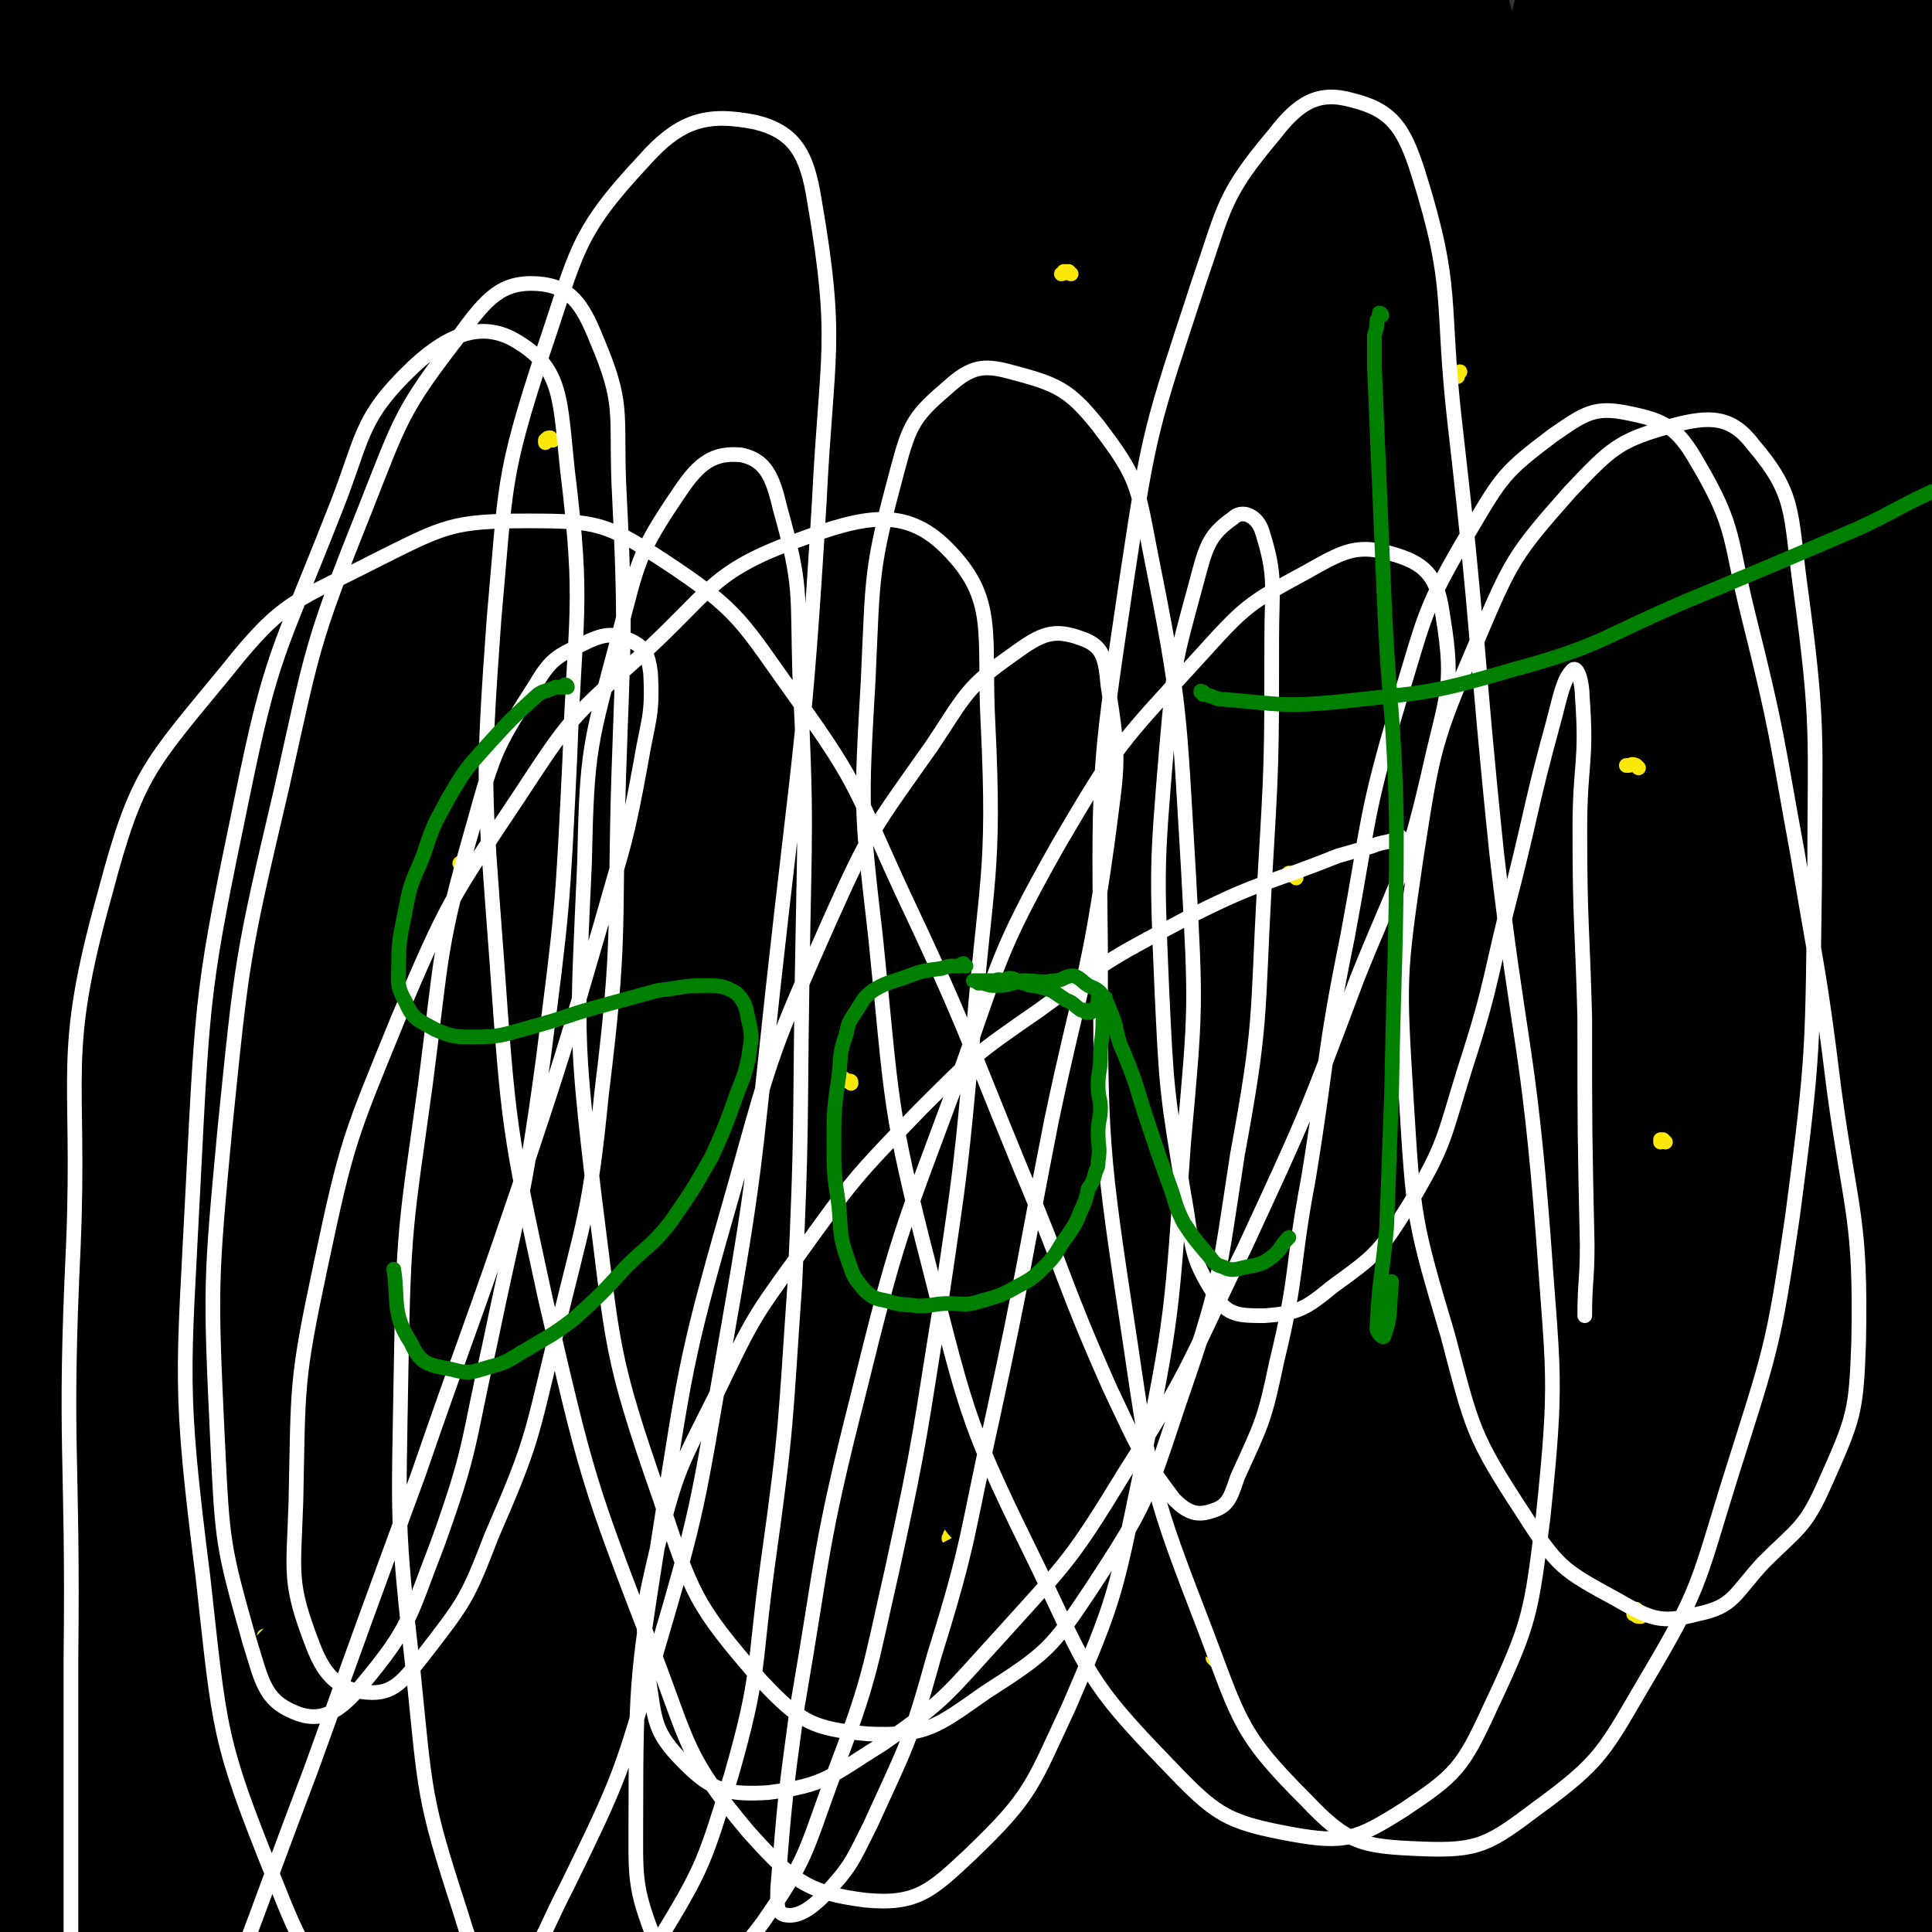 <svg viewBox='0 0 790 790' version='1.1' xmlns='http://www.w3.org/2000/svg' xmlns:xlink='http://www.w3.org/1999/xlink'><rect x="0" y="0" width="790" height="790" fill="#333333" stroke="none"/><g fill='none' stroke='#2D63AF' stroke-width='24' stroke-linecap='round' stroke-linejoin='round'><path d='M330,251c0,0 -1,0 -1,-1 0,0 0,0 0,0 -1,0 -1,0 -2,0 0,0 0,0 -1,0 0,0 0,0 -1,0 0,0 0,0 -1,0 0,1 1,1 0,2 -1,2 -1,2 -2,3 -8,12 -9,12 -17,24 -3,5 -3,5 -6,10 -3,4 -4,4 -7,8 -3,4 -3,4 -5,8 -3,4 -4,3 -5,7 -2,4 -1,4 -2,8 -1,2 0,3 -1,4 -3,3 -4,2 -7,5 -2,1 -2,1 -3,3 -1,4 0,5 -1,9 -1,3 -1,4 -2,6 -1,2 -2,2 -2,4 -1,3 -1,3 -1,7 0,2 0,2 1,5 0,2 0,2 1,4 0,2 0,2 0,4 1,1 1,1 2,2 0,1 -1,1 0,2 0,1 0,1 1,1 3,1 3,1 5,2 3,1 2,1 5,2 1,1 2,1 3,2 2,1 2,2 4,3 2,1 2,1 4,2 2,2 1,2 4,4 2,1 2,0 4,1 3,2 3,3 6,5 2,1 2,1 5,1 1,1 1,0 2,1 1,0 1,1 1,1 1,0 2,0 3,1 2,0 1,1 3,1 1,1 1,1 3,1 1,1 1,1 2,1 3,2 3,2 6,3 2,0 3,0 5,-1 1,0 1,0 2,0 1,0 1,0 2,0 1,0 1,-1 2,-1 1,0 1,1 1,1 0,0 1,0 0,0 0,-1 0,-1 0,-1 -1,0 -1,0 -1,-1 -1,-1 -1,-1 -1,-1 -1,-2 -1,-2 -1,-3 -1,-2 -1,-2 -2,-4 0,-1 0,-1 0,-2 0,0 -1,-1 -1,-1 1,0 1,0 1,1 0,0 0,0 0,0 0,0 0,0 0,-1 0,-1 1,0 1,-1 1,-1 1,-2 2,-3 1,-1 1,-1 2,-2 2,-1 2,-1 3,-2 1,-1 1,-1 3,-2 1,-1 1,-1 2,-2 1,-1 1,-1 2,-2 2,-1 2,-1 3,-2 1,-1 1,-1 2,-2 2,-1 2,-1 4,-2 2,-1 2,-1 3,-2 2,-2 2,-2 4,-3 2,-1 2,-1 4,-3 1,-1 1,-1 3,-3 1,-1 1,-1 3,-2 1,-1 0,-1 1,-2 1,-1 1,0 2,-1 1,0 1,0 1,-1 1,0 0,0 1,0 0,0 0,0 0,0 0,0 0,-1 1,-1 0,0 0,1 0,1 0,0 0,0 0,0 1,1 1,1 2,2 1,2 0,2 1,4 1,2 2,2 3,4 1,2 1,2 2,4 1,4 1,5 2,9 2,5 2,5 4,10 1,5 1,5 2,9 1,3 1,3 1,6 1,3 0,3 1,5 1,4 1,3 2,7 0,3 0,3 0,6 -1,4 -1,4 -1,9 0,4 0,4 0,8 0,5 0,5 -1,10 0,4 0,4 0,7 0,4 0,4 -1,8 0,3 -1,3 -1,6 0,4 0,4 0,9 0,5 0,5 -1,10 0,3 0,3 -1,6 0,5 0,5 -1,10 0,3 0,3 -1,7 -1,4 -1,4 -1,7 -1,4 -2,4 -2,8 -1,5 0,5 -1,10 0,5 0,5 0,10 -1,4 0,4 0,9 0,3 0,3 -1,6 0,2 0,2 0,4 0,2 0,2 -1,5 0,1 0,1 0,3 0,1 0,1 0,3 0,2 0,2 0,3 0,1 0,1 0,1 0,1 0,1 0,2 0,0 0,0 0,0 0,-1 0,-1 1,-1 0,0 0,0 1,0 2,0 2,0 4,-1 4,0 4,-1 8,-1 6,-1 6,-1 12,-1 6,1 6,1 12,2 5,1 5,1 11,2 4,1 4,2 9,3 4,2 4,2 9,4 7,1 7,1 14,1 6,0 6,0 13,-1 5,-1 5,-1 10,-2 4,0 4,0 8,-1 4,-1 4,-1 7,-2 5,-2 6,-1 11,-2 5,-2 5,-2 10,-3 5,-2 4,-2 9,-3 3,-1 3,0 6,0 1,-1 1,-1 3,-1 1,0 1,0 1,1 1,0 1,0 1,0 0,0 0,0 1,0 0,0 0,0 0,0 0,0 -1,0 -1,-1 0,0 0,0 0,-1 0,-1 0,-1 0,-2 0,-2 0,-2 0,-4 0,-4 0,-4 0,-7 -1,-8 -1,-8 -1,-15 -1,-9 -2,-9 -2,-17 -1,-9 -1,-9 -1,-17 0,-10 1,-10 1,-19 0,-9 0,-9 0,-18 0,-6 0,-6 0,-12 0,-6 1,-6 0,-13 0,-6 0,-6 -1,-12 0,-6 0,-6 0,-13 -1,-5 -2,-5 -2,-11 -1,-6 0,-6 0,-12 0,-8 0,-8 0,-15 0,-5 -1,-5 -1,-10 0,-4 0,-4 1,-7 0,-2 0,-2 0,-4 0,-1 0,-1 0,-1 0,-1 0,-1 0,-1 0,0 0,-1 0,-1 0,0 0,0 0,0 0,0 0,-1 0,-1 0,0 0,0 0,1 0,0 0,0 0,0 1,0 1,-1 1,0 0,0 0,0 1,0 1,1 1,1 2,1 3,1 3,1 5,2 3,1 3,1 7,2 3,1 3,1 7,2 5,0 5,0 10,0 4,0 4,0 8,1 3,0 3,0 7,1 2,0 2,0 5,1 2,0 2,0 5,0 2,0 2,0 5,1 3,1 3,1 6,2 3,0 3,0 5,1 2,0 2,0 3,0 2,1 2,1 4,1 1,0 1,0 3,0 2,1 2,1 4,1 1,0 1,0 2,0 1,0 1,0 3,0 1,-1 1,-1 2,-1 0,-1 0,0 1,-1 1,0 1,0 1,0 0,0 0,-1 1,-1 0,0 0,0 0,0 1,-1 1,-1 1,-1 0,-1 1,-1 1,-2 0,-1 0,-1 1,-2 0,-2 0,-2 0,-4 1,-2 1,-2 1,-4 0,-3 1,-3 1,-5 1,-4 1,-4 2,-8 1,-6 1,-6 2,-13 1,-6 1,-6 2,-13 0,-5 0,-5 0,-10 1,-5 1,-5 1,-9 1,-4 1,-4 1,-9 0,-5 0,-5 0,-9 1,-5 1,-5 1,-9 0,-4 0,-4 -1,-9 0,-4 0,-4 -1,-7 0,-3 0,-3 0,-6 0,-3 0,-3 0,-6 0,-3 0,-3 0,-6 0,-2 0,-2 0,-4 1,0 1,0 1,-1 0,-1 0,-1 -1,-1 0,-1 0,-1 0,-1 0,0 0,0 0,0 0,0 0,0 0,0 0,-1 0,-1 0,0 0,0 0,0 -1,0 -1,0 0,0 -1,0 -3,0 -3,0 -5,0 -5,-1 -5,-1 -9,-2 -7,-2 -7,-3 -14,-5 -7,-2 -7,-2 -15,-4 -5,-2 -5,-1 -10,-3 -4,-1 -4,-2 -8,-3 -5,-1 -5,-1 -9,-2 -6,0 -6,0 -11,-1 -5,-1 -5,-1 -10,-2 -6,0 -6,0 -12,-1 -5,-1 -5,-1 -11,-2 -6,0 -6,0 -13,-1 -6,0 -6,0 -13,0 -4,-1 -4,-1 -9,-1 -4,0 -4,1 -8,1 -5,1 -5,0 -10,1 -6,1 -6,1 -12,2 -6,1 -6,1 -12,2 -5,1 -5,2 -9,3 -6,2 -6,2 -12,3 -7,2 -7,2 -14,5 -7,2 -7,2 -13,4 -5,3 -5,4 -10,6 -4,2 -4,2 -8,3 -3,2 -3,2 -7,3 -5,1 -5,1 -10,2 -5,2 -5,1 -10,3 -3,1 -3,1 -7,3 -3,2 -3,2 -5,3 -3,2 -3,2 -5,3 -1,1 -1,1 -2,2 -2,0 -2,0 -3,1 -1,1 -1,1 -2,1 -1,1 -1,1 -3,1 -1,1 -1,1 -1,1 -1,0 -1,0 -2,1 -1,0 0,0 -1,0 -1,1 -1,0 -1,1 -1,0 -1,0 -2,1 0,0 0,0 0,1 '/><path d='M411,289c0,0 0,-1 -1,-1 -1,-1 -1,0 -2,0 -2,-1 -2,-1 -3,-1 -2,-1 -1,-1 -3,-1 -2,0 -2,-1 -4,0 -10,5 -12,4 -21,11 -9,8 -8,9 -17,19 -7,8 -6,9 -14,18 -7,8 -8,7 -14,15 -5,7 -4,7 -8,14 -3,5 -3,5 -6,10 -2,3 -3,3 -3,6 -1,1 0,1 1,2 0,1 1,1 1,1 4,0 4,0 8,-1 4,-2 4,-3 9,-6 5,-3 5,-2 10,-6 5,-4 4,-4 9,-8 3,-1 3,-1 5,-3 '/></g>
<g fill='none' stroke='#2D63AF' stroke-width='79' stroke-linecap='round' stroke-linejoin='round'><path d='M309,385c0,0 0,-1 -1,-1 0,0 0,0 0,0 -1,-1 -1,-1 -2,-2 0,0 0,0 -1,0 0,-1 0,-1 0,-2 0,0 0,0 -1,0 0,-1 0,-1 0,-1 0,-1 0,-1 1,-2 0,0 0,0 0,-1 2,-4 2,-4 4,-7 3,-5 3,-5 6,-9 3,-3 3,-4 6,-7 4,-4 5,-3 9,-7 4,-4 4,-5 8,-9 4,-4 4,-4 7,-8 4,-3 4,-3 7,-7 4,-3 4,-2 7,-5 3,-3 3,-4 6,-7 3,-2 3,-2 6,-5 3,-2 4,-1 7,-4 3,-2 3,-2 6,-4 2,-2 2,-1 4,-4 3,-2 2,-3 5,-6 2,-3 3,-2 5,-5 3,-3 3,-3 6,-6 3,-3 3,-3 5,-6 3,-3 3,-3 6,-6 1,-1 1,-1 3,-2 1,-1 1,-1 3,-2 0,0 0,0 0,0 1,0 1,0 1,0 0,0 0,0 -1,0 -1,1 -1,0 -2,1 -2,1 -2,1 -5,3 -4,3 -4,3 -8,6 -7,4 -7,3 -13,7 -6,5 -6,5 -12,10 -7,4 -8,3 -15,7 -6,4 -6,4 -12,8 -6,3 -6,4 -12,7 -6,4 -6,4 -13,8 -8,4 -9,3 -16,8 -6,4 -5,5 -9,9 -4,5 -4,5 -8,10 -2,3 -2,3 -5,6 -1,2 -1,2 -2,4 -2,3 -2,3 -3,5 0,2 0,2 -1,4 0,2 0,2 0,3 0,2 1,2 2,4 1,1 1,1 3,1 2,1 2,1 4,0 3,0 3,0 6,-1 5,-2 5,-1 9,-3 5,-3 5,-3 10,-6 5,-3 5,-2 10,-6 6,-7 5,-7 11,-14 4,-5 4,-5 7,-9 3,-4 3,-4 5,-7 1,-1 1,-1 1,-2 0,-1 0,-2 0,-3 0,0 0,0 0,0 0,-1 -1,-1 -1,-1 0,0 0,0 -1,0 -1,0 -1,0 -2,0 -1,0 -1,0 -2,0 -2,0 -2,0 -3,0 -3,1 -3,2 -6,3 -4,1 -4,1 -8,3 -6,3 -6,2 -12,6 -4,2 -3,3 -6,7 -3,3 -3,3 -5,6 -2,3 -1,3 -3,5 -2,3 -2,3 -4,6 -1,2 -1,2 -2,4 0,1 0,1 -1,2 0,1 0,1 0,2 0,1 0,0 0,1 -1,1 0,1 0,1 0,0 0,0 0,1 0,0 -1,0 0,1 0,1 0,1 0,2 0,1 0,1 0,3 1,2 1,2 1,4 1,2 1,2 1,5 1,2 1,2 1,5 1,2 1,2 1,3 0,2 0,2 1,3 0,0 0,1 0,1 0,1 0,1 0,2 0,0 0,0 0,0 0,1 0,1 0,1 0,0 0,0 0,1 0,0 0,0 0,0 0,0 1,0 1,0 0,0 0,0 0,-1 1,0 1,0 2,0 2,-1 2,-1 3,-3 4,-2 4,-2 7,-4 5,-3 5,-3 9,-7 4,-3 4,-3 9,-7 2,-1 2,-1 5,-4 2,-2 2,-2 5,-4 1,-1 1,-1 3,-1 1,-1 0,-1 1,-2 1,0 1,0 2,-1 2,-1 2,-1 3,-1 1,-1 1,-1 2,-1 2,-1 2,-2 4,-2 2,-1 2,-1 4,-1 2,-1 2,-1 4,-1 2,0 2,0 3,0 1,0 1,0 2,1 1,0 1,0 3,1 1,1 1,1 1,2 1,1 1,1 1,3 1,3 0,3 1,6 0,5 0,5 0,10 1,6 0,6 1,13 1,5 1,5 2,10 1,5 2,5 2,10 0,3 0,3 0,7 0,5 0,5 0,10 0,6 1,6 2,12 0,7 0,7 1,13 1,5 1,5 1,10 0,5 0,5 0,10 -1,6 -1,6 -1,13 0,7 1,7 1,14 0,6 0,6 0,11 0,6 0,6 0,12 0,4 0,4 0,8 0,6 0,6 1,12 0,7 1,7 2,13 0,2 -1,2 -1,5 0,2 0,2 0,4 0,1 0,1 0,1 0,1 0,1 0,1 0,0 0,0 1,0 0,0 0,0 0,0 1,0 1,0 1,0 1,0 1,-1 2,-1 1,0 1,0 2,0 2,1 2,1 4,1 4,0 4,0 7,1 5,0 5,1 11,1 5,1 6,1 12,1 6,0 6,1 13,1 7,0 7,0 13,0 6,1 6,1 11,1 8,0 8,0 16,-1 6,-1 6,-1 12,-2 7,0 7,1 14,0 7,0 7,0 15,-1 6,0 6,0 12,-1 5,0 5,0 9,0 1,0 1,0 2,0 1,0 1,0 2,0 0,0 0,0 0,0 0,0 0,0 0,-1 0,0 0,0 0,0 -1,-1 -1,-1 -1,-1 0,-1 0,-1 -1,-2 -1,-1 -1,-1 -2,-2 -1,-1 -1,-1 -2,-2 -1,-2 -1,-2 -3,-4 -2,-3 -2,-3 -4,-6 -3,-3 -3,-3 -5,-8 -1,-3 -1,-4 -1,-8 -1,-3 -1,-3 -1,-6 0,-3 1,-3 2,-6 1,-4 1,-4 2,-8 1,-5 1,-5 2,-11 1,-6 1,-6 2,-13 0,-6 0,-6 1,-12 0,-4 1,-4 1,-9 0,-5 0,-5 -1,-9 0,-7 0,-7 -1,-13 0,-9 0,-9 1,-17 0,-8 1,-8 2,-16 1,-10 0,-10 1,-19 1,-10 1,-10 2,-19 0,-7 0,-7 0,-15 0,-5 0,-5 0,-10 0,-4 0,-4 0,-8 -1,-2 -1,-2 -2,-5 0,-1 1,-1 1,-2 0,0 0,0 0,-1 0,0 -1,0 0,0 0,0 0,0 0,0 0,0 0,0 0,0 -1,0 0,0 0,0 0,1 0,1 1,1 0,1 0,0 0,1 0,0 0,0 0,1 0,0 0,0 0,0 1,1 1,1 2,2 0,1 0,1 1,1 1,1 1,1 2,2 1,0 1,0 2,1 1,1 1,1 2,2 3,1 3,1 5,2 3,2 3,2 6,4 4,2 4,2 9,5 5,2 5,3 10,5 5,2 5,2 9,3 3,1 3,1 5,2 2,0 2,0 4,1 3,1 3,1 6,2 2,0 2,0 5,0 1,0 1,-1 3,-1 1,0 1,1 3,1 2,0 2,0 3,0 1,0 1,0 2,0 1,-1 1,0 1,-1 1,0 1,0 2,0 0,0 0,0 1,0 0,-1 0,-1 1,-1 0,0 0,0 0,0 1,0 0,0 1,0 0,-1 0,-1 0,-2 0,-1 1,-1 1,-2 1,-3 1,-4 1,-7 1,-5 0,-5 1,-10 1,-10 1,-10 2,-19 1,-7 2,-7 3,-14 1,-7 1,-7 1,-14 0,-8 0,-8 0,-16 1,-7 1,-7 1,-13 1,-4 1,-4 1,-9 1,-4 0,-4 1,-9 0,-4 1,-4 1,-9 1,-4 1,-4 1,-9 0,-4 0,-4 0,-8 0,-1 0,-1 0,-3 0,-1 0,-1 0,-2 -1,0 -1,0 -2,-1 0,0 0,0 0,0 -1,0 -1,0 -1,0 -1,0 -1,0 -2,0 -2,0 -2,0 -4,1 -4,1 -4,1 -7,3 -6,2 -6,2 -11,5 -6,3 -6,4 -12,7 -6,3 -6,3 -13,5 -10,4 -10,3 -20,6 -10,2 -10,2 -19,3 -13,2 -13,2 -27,3 -9,1 -9,1 -19,3 -10,1 -10,1 -20,3 -10,2 -10,1 -20,4 -7,1 -7,1 -13,4 -7,3 -7,3 -14,7 -5,2 -5,2 -10,5 -3,2 -3,2 -6,3 -2,1 -2,1 -3,1 -1,0 -1,0 -2,-1 0,0 0,0 0,0 0,0 0,0 0,0 -1,0 -1,0 -1,0 0,0 0,0 0,0 0,-1 0,-1 0,-1 0,0 0,1 0,1 0,0 0,0 0,1 1,0 1,0 1,1 -1,1 -1,1 -1,3 -1,1 -1,1 -1,2 '/></g>
<g fill='none' stroke='#000000' stroke-width='79' stroke-linecap='round' stroke-linejoin='round'><path d='M367,285c0,0 0,-1 -1,-1 0,0 0,0 0,0 -1,1 -1,1 -1,1 0,1 0,1 0,1 0,1 1,1 1,2 1,6 1,6 2,11 1,12 0,12 1,24 1,9 2,9 3,18 2,10 3,9 5,19 1,7 0,7 1,14 1,10 1,10 3,19 1,9 2,9 3,18 0,8 0,8 0,16 1,9 1,9 1,18 0,8 0,8 0,16 0,6 0,6 1,12 0,6 0,6 1,12 1,5 1,5 2,10 1,4 1,4 2,9 1,3 1,3 2,7 0,3 0,3 0,6 1,3 0,3 1,5 0,2 0,2 0,4 0,2 0,2 0,3 0,2 0,2 0,5 0,3 0,3 0,6 -1,3 -1,3 -1,6 0,3 0,3 0,7 0,1 0,1 -1,3 0,2 0,2 0,4 0,1 0,1 0,2 -1,1 -1,1 -1,2 0,3 -1,3 -1,5 -1,3 0,3 -1,6 0,1 0,1 0,3 0,1 -1,1 -1,2 0,0 0,0 0,0 0,0 0,0 0,0 0,0 0,0 1,0 0,0 0,0 0,0 0,0 0,0 0,0 1,0 1,1 2,1 1,0 1,0 2,1 2,0 2,0 4,1 3,1 3,2 7,3 3,1 3,1 7,1 5,0 5,0 11,0 5,0 5,0 10,0 5,-1 5,0 9,-1 4,0 3,0 7,-1 3,-1 3,-1 6,-1 4,-1 4,-1 8,-2 4,-1 4,-1 8,-2 4,-1 4,-1 9,-2 4,-1 4,-1 9,-1 3,-1 3,-1 6,-1 2,0 2,0 4,0 3,0 3,0 6,0 3,0 4,0 7,0 4,0 4,0 8,-1 4,0 4,0 8,-1 4,-1 4,-1 8,-2 3,-1 3,-1 6,-2 4,0 4,0 7,0 1,-1 1,-1 2,-1 1,-1 1,-1 2,-1 1,0 1,0 1,-1 0,0 0,0 1,0 0,0 0,0 0,-1 0,0 0,0 0,0 0,-1 0,-1 -1,-2 0,-1 0,-1 -1,-2 0,-2 0,-2 -1,-3 0,-4 0,-4 0,-7 -1,-4 -1,-4 -1,-8 -1,-5 -1,-5 -2,-11 -1,-6 0,-6 -1,-12 0,-4 0,-4 0,-9 0,-6 0,-6 0,-13 0,-5 0,-5 0,-11 0,-5 0,-5 0,-10 1,-4 1,-4 1,-8 -1,-5 -1,-5 -1,-10 0,-6 1,-6 1,-12 1,-6 1,-6 1,-12 0,-6 1,-6 1,-13 0,-6 0,-6 0,-12 1,-8 2,-8 3,-16 0,-10 0,-10 0,-20 0,-7 0,-7 1,-15 0,-4 0,-4 1,-9 0,-4 1,-4 1,-8 0,-2 0,-2 1,-3 0,-1 0,-1 0,-1 0,-1 0,-1 0,-2 0,0 0,0 0,0 0,-1 0,-1 0,-1 0,0 0,0 0,0 0,0 0,0 0,0 0,0 0,0 0,0 0,0 0,0 0,0 0,0 0,1 0,1 0,0 0,0 1,0 0,1 0,1 1,1 0,1 0,1 1,1 2,2 2,2 4,4 3,2 3,2 6,4 4,3 4,3 7,6 5,4 5,3 10,7 4,3 4,3 8,5 2,2 2,2 4,3 4,3 3,3 7,5 3,2 3,2 7,4 3,1 3,1 6,3 4,3 4,3 7,5 3,2 3,3 6,5 3,2 3,1 6,3 1,1 1,1 2,2 1,1 1,1 2,1 0,0 0,0 0,0 1,1 1,1 1,1 0,0 0,0 0,-1 1,0 1,0 1,0 0,0 0,0 0,0 0,-1 0,-1 1,-1 0,0 0,0 0,-1 0,0 0,0 0,-1 0,-1 0,-1 1,-1 0,-2 0,-2 1,-4 0,-2 0,-2 0,-4 1,-2 1,-2 1,-5 1,-3 1,-3 1,-6 1,-3 1,-3 2,-7 0,-4 0,-4 1,-9 1,-5 2,-5 4,-10 2,-7 2,-7 4,-13 2,-6 1,-6 3,-12 2,-5 3,-5 5,-10 2,-5 2,-5 4,-10 1,-6 1,-6 2,-12 1,-6 0,-6 2,-12 1,-6 1,-6 3,-12 1,-5 2,-5 3,-11 1,-6 1,-6 2,-11 1,-9 1,-9 3,-17 1,-6 1,-6 2,-12 0,-4 0,-4 0,-9 1,-2 1,-2 1,-5 0,-1 0,-1 0,-1 0,-1 0,-1 0,-1 0,0 0,0 -1,0 0,0 0,0 0,0 0,0 0,0 0,0 0,0 0,0 0,0 1,0 1,0 1,0 0,0 0,0 0,0 0,1 0,1 0,1 0,0 0,0 -1,1 -1,0 -1,0 -1,1 -1,1 -1,1 -2,1 -2,2 -1,2 -3,3 -1,1 -2,1 -3,2 -3,2 -3,2 -6,4 -4,3 -4,3 -8,5 -4,3 -4,3 -9,6 -5,3 -5,3 -11,5 -6,3 -6,3 -12,5 -6,2 -6,1 -12,3 -6,2 -6,2 -12,4 -5,1 -5,1 -10,2 -5,2 -5,1 -11,2 -6,1 -6,1 -13,2 -8,2 -8,1 -16,3 -5,1 -5,2 -10,3 -7,2 -7,2 -14,3 -8,2 -8,1 -16,3 -8,1 -8,1 -15,4 -6,2 -6,2 -12,4 -9,4 -9,4 -18,7 -8,2 -8,2 -16,4 -8,2 -8,2 -17,4 -8,2 -8,2 -17,4 -8,2 -7,3 -15,5 -5,1 -5,1 -11,2 -5,1 -5,1 -10,1 -5,0 -5,0 -11,0 -4,-1 -4,-1 -8,-1 -2,0 -2,-1 -5,-1 -4,0 -4,0 -7,-1 -3,0 -2,-1 -5,-1 -2,-1 -2,-1 -4,-2 -2,0 -2,-2 -4,-2 -1,-1 -1,0 -3,0 -2,0 -2,0 -5,0 -2,0 -2,0 -3,0 -2,1 -2,1 -4,2 -2,0 -2,0 -4,1 -1,1 -1,1 -3,3 -1,0 -1,0 -2,1 -2,1 -2,0 -3,1 -2,1 -1,2 -3,3 -3,2 -3,2 -5,5 -4,4 -4,4 -8,8 -4,5 -5,4 -7,10 -4,9 -3,10 -6,20 -3,10 -5,10 -7,20 -2,12 -1,12 -1,24 1,8 0,9 3,16 2,4 3,5 7,7 5,2 6,2 10,0 12,-6 12,-6 21,-15 13,-13 13,-13 23,-28 19,-25 18,-25 35,-52 23,-38 24,-37 46,-76 17,-29 16,-30 32,-60 9,-19 11,-19 18,-38 1,-4 1,-9 -2,-8 -8,3 -12,7 -20,17 -22,31 -21,32 -41,65 -21,35 -23,35 -41,72 -23,47 -22,48 -41,96 -12,30 -12,30 -20,60 -5,21 -7,23 -5,43 0,7 3,12 10,12 10,1 13,-3 23,-11 20,-16 22,-15 37,-36 25,-33 24,-35 43,-72 29,-54 28,-55 53,-111 15,-34 16,-34 26,-70 6,-19 9,-21 6,-39 -1,-6 -5,-9 -12,-9 -16,2 -20,3 -33,14 -28,26 -28,28 -50,61 -27,41 -26,42 -46,87 -26,57 -28,58 -45,118 -11,42 -11,44 -11,87 0,25 -2,31 11,48 10,13 19,16 35,12 27,-7 30,-12 51,-34 31,-31 30,-33 52,-71 29,-51 29,-52 52,-107 24,-59 24,-59 41,-120 11,-40 15,-42 16,-82 0,-17 -3,-28 -15,-31 -16,-4 -26,3 -42,18 -39,37 -40,39 -69,86 -31,52 -29,54 -51,110 -26,69 -28,69 -44,141 -11,44 -11,46 -9,91 2,36 -3,44 15,70 12,19 23,23 44,21 27,-4 32,-11 53,-32 36,-37 35,-40 61,-85 23,-41 23,-42 36,-87 13,-48 14,-49 15,-98 1,-36 2,-40 -11,-73 -8,-20 -13,-22 -32,-33 -13,-7 -17,-6 -31,-3 -19,5 -23,5 -36,20 -22,25 -22,28 -35,59 -13,33 -12,35 -17,70 -7,52 -7,52 -8,104 0,35 0,36 8,70 5,23 5,29 19,42 8,7 16,6 24,-1 14,-11 15,-16 21,-34 10,-30 9,-31 13,-62 7,-54 7,-54 10,-109 3,-70 3,-70 2,-140 -1,-33 2,-35 -6,-67 -2,-11 -7,-22 -14,-19 -12,4 -17,14 -24,32 -16,43 -15,45 -23,90 -12,69 -12,69 -16,138 -4,76 -3,76 -1,152 2,39 1,41 9,79 3,10 5,16 12,17 7,1 13,-4 17,-13 12,-23 12,-25 16,-52 7,-44 5,-45 6,-90 1,-67 -1,-67 -2,-134 -2,-64 0,-64 -2,-129 -2,-48 1,-49 -6,-96 -2,-10 -6,-19 -12,-18 -9,2 -14,11 -20,25 -13,27 -12,28 -18,58 -12,57 -12,57 -20,114 -8,61 -7,62 -12,123 -4,61 -4,61 -6,121 -1,38 -1,38 0,76 0,11 -1,18 3,21 3,2 9,-3 12,-10 12,-22 12,-23 20,-48 15,-50 15,-50 26,-101 20,-86 16,-87 36,-172 18,-76 17,-76 41,-151 18,-56 18,-57 42,-111 6,-15 12,-26 19,-27 5,0 4,13 4,26 1,39 0,39 -2,79 -3,66 -5,66 -8,133 -3,86 -4,86 -5,173 -1,60 -1,60 0,120 1,33 -1,34 3,66 1,4 5,9 6,6 6,-19 6,-25 8,-51 5,-49 4,-49 6,-99 3,-65 2,-65 4,-131 2,-66 3,-66 5,-132 1,-47 1,-47 3,-93 1,-21 1,-21 1,-41 0,-4 0,-9 -1,-7 -1,7 -1,12 -2,24 -5,40 -5,40 -9,80 -6,62 -7,62 -12,124 -7,74 -7,74 -12,148 -5,64 -4,64 -7,129 -2,61 -1,61 -3,122 -1,26 -1,26 -2,53 0,3 0,9 0,7 1,-14 2,-20 3,-40 0,-58 -1,-58 -1,-116 1,-76 -2,-76 2,-151 5,-95 3,-95 15,-190 10,-79 14,-79 29,-158 7,-37 11,-45 15,-73 0,-4 -5,3 -7,9 -13,40 -15,40 -22,82 -14,75 -15,76 -20,152 -6,93 -6,94 -2,187 4,88 6,88 18,176 9,62 10,62 23,123 5,22 2,27 13,44 4,5 12,6 16,0 11,-17 10,-22 13,-45 5,-50 2,-50 2,-100 0,-71 -3,-71 -3,-142 -1,-75 -1,-75 -1,-150 1,-59 3,-59 3,-118 -1,-29 2,-30 -3,-58 -1,-7 -4,-12 -10,-11 -7,1 -10,6 -15,16 -9,21 -10,22 -12,46 -5,56 -3,57 -1,113 3,69 2,70 10,138 8,66 11,66 22,131 6,39 6,39 12,78 2,12 1,15 4,24 1,1 3,-2 3,-5 1,-19 1,-19 0,-38 -4,-44 -6,-44 -12,-88 -9,-71 -12,-70 -19,-141 -8,-90 -9,-90 -9,-180 -1,-72 2,-72 8,-143 1,-15 6,-27 6,-30 -1,-2 -8,10 -9,21 -3,48 -2,48 -1,97 3,71 3,71 8,141 6,72 5,72 13,143 7,70 10,69 18,139 6,49 3,49 8,98 2,18 3,20 7,37 0,1 1,-1 2,-2 3,-15 4,-15 4,-31 -1,-37 -4,-37 -8,-74 -6,-61 -8,-61 -13,-122 -7,-78 -9,-78 -10,-155 -2,-83 -1,-83 4,-165 3,-53 4,-53 10,-106 1,-11 3,-20 5,-22 1,-1 0,8 0,15 3,35 2,35 6,70 5,56 6,56 12,113 7,61 7,61 14,123 8,63 7,63 17,126 9,54 10,54 21,108 7,33 8,33 15,66 2,8 1,14 2,17 0,1 0,-4 0,-8 -2,-23 -1,-23 -4,-46 -6,-44 -8,-44 -15,-88 -8,-63 -10,-62 -15,-126 -6,-78 -5,-78 -6,-157 -1,-64 0,-64 2,-128 1,-20 3,-35 4,-38 1,-3 0,13 0,26 0,36 -1,36 0,71 1,52 0,52 5,104 5,61 6,61 14,123 8,69 8,69 17,138 6,49 6,49 12,97 2,16 5,33 3,32 -3,0 -7,-17 -13,-34 -16,-47 -19,-46 -32,-93 -20,-72 -23,-72 -34,-146 -11,-74 -7,-74 -10,-149 -1,-31 -1,-32 2,-63 0,-4 3,-9 4,-7 5,13 4,19 7,38 7,46 6,46 12,92 9,69 8,69 18,138 10,66 11,66 22,133 10,61 11,61 21,123 3,16 3,17 5,33 0,5 1,11 0,10 0,0 -2,-5 -3,-11 -8,-69 -8,-69 -16,-138 -9,-77 -14,-77 -19,-155 -4,-76 -1,-76 2,-153 1,-33 1,-34 7,-66 0,-4 5,-8 5,-5 4,12 2,17 4,34 3,23 4,23 6,47 4,57 0,58 5,115 6,67 6,67 16,133 10,64 15,64 23,128 4,34 0,35 0,69 0,10 0,13 0,21 0,1 0,-2 0,-3 -2,-22 0,-22 -4,-43 -13,-72 -18,-71 -29,-143 -9,-62 -8,-63 -11,-125 -4,-61 -1,-62 -2,-123 -1,-37 0,-37 -1,-74 0,-8 0,-9 0,-17 0,0 0,0 0,0 0,-1 0,-2 0,-2 1,2 1,4 1,8 3,18 2,19 5,37 9,51 10,51 20,102 11,56 13,56 23,113 4,24 2,24 4,48 '/><path d='M520,636c0,0 -1,0 -1,-1 -1,0 -1,0 -1,0 -2,0 -2,0 -5,0 -4,1 -4,1 -9,2 -37,9 -36,10 -74,18 -34,8 -34,8 -68,15 -36,7 -36,7 -72,12 -24,4 -24,5 -48,7 -19,2 -19,2 -37,3 -8,0 -8,0 -15,-1 -3,0 -3,-1 -5,-1 -1,0 -1,0 -2,0 -1,0 -1,0 -1,0 2,2 2,3 4,4 12,8 12,10 25,14 27,10 28,10 56,15 40,8 41,7 81,13 45,6 45,5 90,12 36,6 37,5 72,13 22,4 21,5 42,11 9,2 9,2 18,4 2,1 3,1 4,1 0,1 -1,0 -3,0 -9,-1 -9,-2 -19,-3 -34,-6 -34,-6 -68,-12 -38,-6 -38,-5 -76,-11 -35,-5 -35,-6 -69,-12 -38,-7 -38,-8 -76,-13 -36,-6 -36,-5 -72,-9 -24,-2 -24,-3 -48,-3 -14,-1 -14,-2 -27,1 -5,1 -8,3 -8,7 1,5 4,8 11,11 18,11 18,12 39,17 42,10 42,10 85,14 64,5 64,3 127,5 72,2 72,2 144,3 54,2 54,2 109,3 37,0 37,0 74,-1 11,-1 11,0 21,-2 2,0 5,-2 4,-3 -3,-3 -5,-5 -12,-6 -21,-7 -21,-7 -43,-10 -37,-6 -37,-6 -75,-9 -55,-5 -55,-4 -111,-7 -53,-3 -53,-3 -106,-5 -50,-1 -50,-1 -99,-3 -47,-1 -47,-1 -94,-1 -31,-1 -31,-1 -62,-1 -18,0 -18,0 -37,0 -6,0 -7,0 -11,-1 -1,0 0,-1 1,-1 7,2 7,2 13,4 21,5 21,6 41,10 47,7 47,8 93,11 63,4 63,2 125,3 68,0 68,0 135,0 57,0 57,1 113,0 33,-1 33,-1 66,-3 9,-1 9,0 17,-3 3,-1 6,-3 4,-5 -5,-6 -8,-8 -18,-11 -22,-9 -22,-9 -45,-14 -50,-9 -50,-9 -100,-14 -64,-7 -64,-7 -128,-11 -65,-3 -65,-2 -130,-4 -48,0 -48,-1 -96,0 -39,1 -39,2 -78,5 -31,1 -32,-2 -62,3 -10,1 -10,3 -19,8 -4,2 -10,6 -6,7 26,10 32,12 66,16 59,7 59,6 119,7 76,2 77,0 153,0 84,0 84,-1 168,0 67,0 67,2 134,3 37,1 37,1 75,0 10,-1 12,0 21,-2 2,-1 2,-4 1,-5 -9,-6 -11,-7 -22,-9 -34,-9 -34,-8 -69,-13 -48,-7 -48,-7 -97,-10 -69,-5 -69,-5 -137,-6 -67,-1 -67,-1 -133,1 -58,1 -58,2 -115,4 -61,3 -61,2 -121,5 -23,2 -23,3 -45,5 '/><path d='M17,745c0,0 -2,-1 -1,-1 14,2 15,4 30,5 81,4 81,5 163,6 87,2 87,0 175,1 70,1 70,0 141,3 60,2 60,3 119,7 24,1 24,2 47,4 4,1 7,2 8,1 1,0 -2,-2 -4,-3 -19,-5 -19,-4 -39,-8 -35,-6 -34,-7 -69,-12 -49,-7 -49,-7 -97,-11 -50,-5 -50,-5 -99,-7 -57,-3 -57,-3 -114,-4 -47,0 -48,0 -95,2 -44,2 -44,4 -88,8 -32,2 -33,0 -64,5 -10,1 -10,2 -19,7 -5,3 -12,5 -9,8 11,10 16,14 35,18 37,9 39,7 77,8 57,2 57,0 114,-2 64,-2 64,-4 128,-7 55,-3 55,-2 110,-4 34,-1 34,-1 68,-2 12,-1 12,-1 24,-2 3,0 7,0 7,-1 -1,-1 -4,-2 -8,-3 -24,-4 -24,-5 -48,-7 -37,-3 -38,-2 -76,-2 -51,0 -51,-1 -103,3 -48,3 -48,4 -96,9 -40,4 -40,3 -80,8 -27,3 -27,2 -54,7 -19,3 -19,3 -37,8 -12,3 -12,2 -23,6 -3,1 -6,1 -5,3 1,6 4,8 10,14 8,6 8,7 18,10 13,5 14,7 27,5 25,-3 26,-4 50,-14 35,-14 36,-14 68,-34 32,-21 32,-22 59,-48 36,-35 39,-34 65,-76 22,-34 21,-36 30,-76 8,-36 8,-38 4,-75 -4,-32 -6,-33 -21,-62 -11,-24 -14,-23 -32,-42 -19,-21 -21,-20 -42,-39 -17,-15 -17,-16 -36,-29 -16,-11 -16,-12 -34,-18 -16,-5 -18,-6 -34,-3 -16,2 -18,3 -32,13 -16,13 -16,14 -26,32 -18,30 -16,31 -30,63 -17,37 -23,36 -32,75 -12,54 -7,55 -9,111 -3,69 -1,70 -2,139 0,46 1,46 1,91 0,17 0,17 -1,33 0,2 -1,5 -1,4 0,-8 1,-11 1,-23 1,-42 1,-42 1,-83 -1,-89 -5,-89 -3,-178 3,-128 7,-128 15,-255 4,-72 6,-72 8,-144 2,-67 1,-68 -1,-135 0,-6 -1,-11 -2,-11 -3,1 -4,6 -6,13 -3,15 -4,15 -5,31 -4,42 -4,42 -5,84 -1,74 -1,75 -1,149 0,74 -2,74 2,148 4,67 7,67 13,133 3,28 1,28 5,55 1,9 1,10 4,17 0,1 3,1 3,0 -1,-10 -3,-11 -4,-22 -3,-20 -3,-20 -6,-39 -6,-48 -6,-48 -12,-97 -9,-81 -13,-81 -18,-162 -7,-100 -8,-100 -7,-200 1,-64 2,-65 10,-128 2,-19 2,-20 9,-37 1,-4 5,-7 6,-5 4,6 4,11 5,21 2,52 2,52 2,104 0,61 -1,61 -1,123 0,98 0,98 0,196 0,64 0,64 0,129 -1,52 0,52 -1,105 0,19 -1,19 -2,38 -1,7 -2,17 -2,14 0,-6 2,-16 3,-33 1,-27 1,-27 1,-54 0,-54 1,-54 -1,-108 -3,-84 -5,-84 -10,-167 -6,-105 -10,-105 -13,-211 -3,-93 -2,-94 0,-187 1,-24 2,-24 5,-48 0,-3 1,-7 1,-5 0,7 0,11 0,23 -1,39 -1,39 -2,79 0,75 -1,75 1,151 1,72 2,72 6,145 5,74 5,74 10,147 2,29 2,29 5,58 1,14 -1,15 2,28 1,3 4,4 5,3 4,-5 5,-8 6,-17 3,-24 2,-24 2,-49 0,-48 -1,-48 -2,-97 -1,-68 -4,-68 -1,-137 3,-70 3,-70 13,-140 6,-42 6,-43 19,-83 3,-11 8,-21 12,-18 5,3 5,14 6,29 4,49 2,49 4,98 4,80 2,80 8,160 7,98 11,97 20,195 7,71 8,71 11,142 2,29 0,29 -1,59 -1,5 -2,12 -1,9 2,-12 6,-20 7,-40 1,-54 -1,-54 -3,-108 -3,-86 -5,-86 -6,-172 -1,-96 -2,-96 2,-191 3,-67 6,-67 13,-134 2,-24 4,-25 4,-47 0,-2 -3,-3 -4,-1 -7,23 -8,26 -12,52 -7,56 -8,56 -10,112 -4,78 -4,78 -1,156 3,86 6,86 13,171 5,56 6,56 11,112 3,24 2,25 6,48 1,4 3,10 4,8 4,-8 7,-13 8,-27 2,-37 1,-38 -3,-75 -6,-67 -9,-67 -17,-134 -9,-79 -9,-80 -16,-159 -5,-59 -2,-59 -8,-118 -3,-27 -1,-30 -9,-54 -2,-7 -8,-13 -12,-9 -10,8 -12,15 -16,33 -9,49 -8,50 -9,100 -2,77 -1,77 3,154 3,71 6,70 11,141 2,45 1,45 2,90 0,16 -1,17 -1,33 1,2 2,5 2,4 3,-8 4,-11 5,-22 2,-27 1,-27 2,-55 0,-47 -1,-47 -1,-94 0,-67 -2,-67 -1,-135 2,-86 0,-86 7,-171 6,-71 6,-72 20,-141 2,-9 11,-23 12,-16 1,34 -6,49 -7,98 -3,77 -3,77 -2,154 0,83 -1,83 3,165 2,70 5,70 9,139 2,44 2,44 3,87 1,15 -1,21 0,29 1,2 3,-4 3,-8 2,-26 1,-26 0,-52 -2,-55 -4,-55 -4,-110 -1,-76 -3,-77 1,-153 5,-80 5,-80 17,-159 10,-66 11,-66 27,-132 8,-35 10,-35 22,-69 3,-6 7,-15 8,-11 0,10 -4,19 -6,39 -7,66 -8,66 -11,133 -4,91 -2,91 -4,182 -2,82 -1,82 -3,163 -1,48 -1,48 -2,95 -1,20 -1,29 -1,39 1,4 1,-5 2,-11 0,-37 0,-37 0,-73 0,-73 -3,-73 -1,-146 2,-98 2,-99 10,-197 4,-54 7,-54 15,-109 3,-27 7,-30 7,-54 -1,-4 -7,-5 -9,-1 -13,26 -14,29 -20,60 -10,49 -9,49 -13,99 -5,67 -5,67 -5,134 0,77 1,77 5,153 3,42 3,42 8,84 3,26 2,26 7,52 1,6 2,14 5,12 5,-3 8,-10 9,-21 4,-36 2,-36 1,-73 -1,-62 -3,-62 -5,-125 -1,-85 -4,-85 -1,-170 3,-80 4,-80 12,-160 4,-40 6,-40 13,-80 1,-7 3,-18 2,-15 -1,11 -4,22 -5,43 -2,62 -3,62 -2,124 2,81 3,81 8,162 7,95 9,94 16,189 4,45 3,45 6,90 1,20 -1,27 2,39 1,3 5,-4 6,-9 3,-25 2,-26 1,-52 -3,-59 -6,-59 -10,-119 -5,-84 -6,-84 -10,-169 -3,-89 -2,-89 -4,-177 -2,-73 -3,-73 -2,-147 0,-16 4,-39 4,-31 -1,20 -5,43 -6,86 -2,73 -1,73 0,146 2,82 3,82 8,163 4,77 4,77 9,154 2,34 2,34 5,67 1,13 0,19 3,26 2,2 6,-3 7,-8 4,-22 4,-23 4,-45 0,-52 -1,-52 -4,-105 -4,-72 -8,-72 -9,-145 -2,-83 -2,-83 1,-166 2,-50 3,-50 8,-100 1,-12 4,-24 3,-23 -1,0 -5,13 -6,26 -3,52 -4,53 -3,105 1,66 2,67 7,133 5,73 5,73 14,146 7,54 9,53 19,107 2,12 1,19 6,24 3,3 9,-1 10,-7 5,-23 3,-25 3,-50 -2,-59 -4,-59 -7,-117 -3,-83 -4,-83 -5,-166 0,-80 2,-80 4,-160 1,-41 0,-41 4,-81 0,-12 3,-27 4,-23 3,6 3,21 4,43 5,62 4,62 8,125 4,67 5,67 9,133 4,57 3,57 6,115 1,32 1,32 2,64 0,12 -1,15 1,23 0,2 3,-1 4,-3 2,-18 2,-19 1,-38 -3,-47 -6,-47 -8,-94 -4,-67 -5,-67 -5,-134 0,-53 1,-53 5,-107 1,-21 1,-24 6,-41 0,-2 3,1 4,3 6,32 5,33 10,65 8,53 8,53 16,105 9,60 8,60 16,120 5,41 5,41 10,82 2,16 1,17 4,32 1,2 3,4 4,3 2,-18 2,-21 2,-42 -1,-55 -4,-55 -4,-110 -1,-76 -2,-77 0,-153 2,-58 3,-58 7,-115 2,-26 0,-35 6,-51 1,-4 7,4 9,11 8,31 7,32 10,65 6,62 5,62 9,124 3,53 2,53 4,105 2,43 2,43 3,85 1,15 2,17 0,31 0,1 -3,1 -4,-1 -8,-26 -8,-27 -13,-55 -11,-58 -12,-58 -19,-117 -8,-61 -8,-61 -12,-122 -2,-37 -1,-37 0,-75 0,-11 -1,-20 1,-22 2,-1 5,8 6,16 9,39 8,39 14,79 9,59 8,59 15,118 7,56 7,56 14,113 3,26 3,26 6,52 1,7 0,14 2,14 1,1 3,-5 3,-12 0,-31 -1,-31 -2,-63 -2,-62 -4,-62 -6,-124 -1,-70 -1,-70 0,-139 0,-41 -1,-41 3,-81 1,-14 2,-29 8,-27 7,1 12,15 18,32 15,44 14,45 24,90 13,58 12,58 21,116 8,48 8,48 15,96 4,27 4,27 8,54 1,7 1,14 1,14 0,-1 0,-9 -1,-18 -6,-41 -8,-41 -13,-83 -7,-62 -10,-62 -13,-126 -3,-46 -1,-46 1,-92 0,-15 0,-21 4,-30 1,-2 4,3 5,7 10,33 10,34 18,68 13,59 12,59 24,118 13,64 13,64 26,128 9,47 8,47 18,94 4,20 3,20 8,39 1,3 3,5 4,4 1,-14 1,-18 -1,-35 -5,-42 -8,-42 -12,-83 -7,-64 -9,-64 -10,-128 -1,-55 0,-56 5,-110 2,-30 2,-30 10,-58 2,-8 6,-16 9,-13 5,4 5,13 6,27 6,40 5,40 8,79 4,53 4,53 7,105 3,45 2,45 5,91 1,28 1,28 3,56 0,10 0,16 1,20 1,1 3,-5 3,-9 2,-25 1,-25 1,-49 0,-57 -1,-57 -1,-113 0,-67 -1,-67 0,-134 0,-43 1,-43 3,-87 0,-7 1,-14 0,-15 0,0 -1,6 -1,12 0,36 -1,36 2,72 4,60 4,60 11,120 6,56 7,56 15,111 7,53 8,52 15,105 5,35 4,35 9,69 1,10 2,20 3,19 0,-2 0,-12 -2,-24 -3,-29 -2,-30 -7,-58 -12,-65 -17,-64 -26,-129 -11,-72 -10,-72 -14,-144 -2,-52 0,-53 3,-105 0,-15 -1,-18 4,-29 1,-4 6,-3 8,0 9,19 9,22 13,45 8,43 7,43 12,87 6,49 7,49 10,98 5,66 4,66 7,132 0,16 0,16 0,32 0,3 -1,8 -1,7 -1,-2 -1,-7 -2,-13 -4,-68 -3,-68 -7,-136 -3,-62 -4,-62 -7,-124 -2,-46 -2,-46 -3,-92 0,-9 -1,-12 0,-19 0,-1 1,1 1,3 3,20 2,20 4,41 2,34 1,34 4,67 6,50 6,50 14,99 6,36 8,35 15,71 3,17 2,17 6,35 2,6 3,10 4,13 0,1 -1,-2 -2,-5 -7,-35 -9,-35 -14,-70 -15,-99 -14,-99 -26,-198 -3,-25 -2,-25 -3,-51 -1,-4 -1,-11 -1,-8 0,14 0,22 1,43 3,46 3,46 5,91 2,44 2,44 3,89 1,44 2,44 2,89 0,8 -1,8 -1,15 0,2 0,4 0,3 0,-12 -1,-14 -1,-28 -2,-26 -1,-26 -2,-53 -3,-65 -4,-65 -5,-130 -1,-44 1,-44 1,-88 1,-17 1,-17 1,-35 1,-6 1,-12 1,-13 1,0 1,6 1,11 3,28 3,28 6,56 9,70 10,70 19,140 3,22 3,22 6,45 1,12 0,13 4,24 0,3 3,8 3,6 3,-25 3,-30 3,-60 -1,-84 -2,-84 -5,-168 -1,-32 -1,-32 -3,-64 '/></g>
<g fill='none' stroke='#FAE80B' stroke-width='6' stroke-linecap='round' stroke-linejoin='round'><path d='M596,154c0,0 -1,-1 -1,-1 0,0 0,0 0,0 1,0 1,0 2,-1 '/><path d='M226,180c0,0 -1,-1 -1,-1 -1,0 -1,0 -2,1 0,1 0,1 0,1 '/><path d='M109,670c0,0 -1,-1 -1,-1 0,0 1,0 1,0 0,0 0,0 1,0 0,-1 0,-1 1,-1 '/><path d='M671,661c0,0 -1,-1 -1,-1 0,0 0,1 0,1 -1,0 -1,-1 -2,-1 0,-1 1,-2 1,-2 '/><path d='M530,359c0,0 0,-1 -1,-1 0,0 0,0 0,0 -1,0 -1,0 -1,-1 -1,0 -1,0 -1,0 '/><path d='M670,314c-1,-1 -1,-1 -1,-1 -2,-1 -2,0 -3,0 -1,0 -1,0 -1,0 '/><path d='M189,354c0,0 -1,-1 -1,-1 0,0 1,0 1,0 0,0 0,-1 1,-1 0,0 0,0 1,0 '/><path d='M438,112c0,0 -1,0 -1,-1 -1,0 -1,0 -2,0 0,0 0,1 -1,1 '/><path d='M392,627c0,-1 0,-1 -1,-1 0,0 0,0 0,0 -1,1 -1,0 -2,1 -1,1 0,1 -1,2 0,0 0,0 0,0 '/><path d='M346,442c0,0 -1,-1 -1,-1 0,0 0,0 0,0 0,0 0,1 0,1 0,0 1,0 2,0 1,0 1,0 1,1 '/><path d='M681,467c0,0 0,0 -1,-1 0,0 0,0 0,0 0,0 0,0 -1,0 0,0 0,1 0,1 '/><path d='M497,679c0,0 0,0 -1,-1 0,0 1,0 1,0 0,0 -1,0 -1,0 0,0 0,0 0,0 '/></g>
<g fill='none' stroke='#000000' stroke-width='6' stroke-linecap='round' stroke-linejoin='round'><path d='M200,591c0,0 0,0 -1,-1 -2,-1 -2,-1 -3,-1 -3,-1 -3,-1 -5,-1 -8,1 -9,0 -15,3 -14,6 -15,6 -27,16 -17,16 -16,17 -30,35 -20,25 -19,26 -39,51 -21,29 -21,28 -42,57 -13,18 -13,18 -26,37 -6,9 -6,9 -11,19 -2,4 -2,5 -3,8 0,1 1,0 1,0 3,-6 2,-7 4,-13 8,-23 7,-24 17,-46 15,-33 15,-34 34,-65 14,-23 15,-23 32,-44 13,-17 13,-17 28,-33 10,-10 10,-10 20,-19 3,-4 3,-4 7,-6 1,-1 3,-2 3,-2 1,1 0,2 -1,3 -5,9 -4,9 -10,17 -11,13 -12,13 -23,26 -14,18 -15,18 -29,36 -12,16 -12,17 -23,33 -7,10 -7,10 -13,20 -5,8 -5,9 -8,17 -2,5 -2,5 -4,11 0,2 0,2 0,4 0,2 0,3 1,3 5,-1 5,-2 9,-5 15,-12 15,-11 28,-24 19,-20 17,-21 35,-42 20,-24 20,-24 40,-48 13,-16 14,-15 26,-31 6,-9 7,-9 11,-17 0,-2 0,-5 -2,-5 -5,0 -7,0 -13,4 -11,7 -11,8 -21,17 -18,17 -19,16 -36,34 -19,21 -19,22 -37,44 -12,14 -12,14 -23,29 -9,12 -9,13 -17,25 -6,10 -6,10 -11,19 -3,6 -7,10 -6,11 0,2 5,-1 8,-4 15,-15 15,-15 29,-31 16,-17 15,-18 31,-36 15,-18 15,-18 32,-35 11,-11 12,-11 24,-22 3,-3 3,-3 6,-5 1,-1 2,-2 2,-2 0,1 -1,2 -2,3 -3,5 -3,5 -6,10 -7,10 -6,10 -13,20 -9,13 -10,12 -19,25 -9,13 -9,13 -17,26 -6,11 -6,11 -12,21 -2,4 -2,4 -5,8 0,1 -1,2 -1,1 1,-2 2,-3 4,-7 6,-11 6,-11 12,-23 7,-14 6,-14 14,-28 6,-12 7,-12 14,-23 4,-7 3,-7 7,-15 0,-1 0,-1 1,-3 0,0 0,0 0,0 0,1 0,1 -1,3 -2,5 -2,5 -4,10 -4,10 -4,10 -8,20 -3,9 -4,9 -6,18 -2,6 -2,6 -2,13 1,3 1,4 3,5 3,2 4,2 8,1 6,-3 7,-3 12,-9 7,-10 6,-11 12,-23 9,-18 8,-18 17,-36 9,-18 9,-18 17,-36 7,-14 6,-14 13,-28 4,-8 4,-8 9,-15 2,-3 2,-4 5,-5 1,-1 2,0 3,1 4,5 4,5 6,10 2,11 2,11 2,22 -1,20 -2,20 -5,39 -3,18 -3,18 -6,36 -2,13 -2,12 -5,25 -1,4 -1,4 -2,9 0,1 0,1 -1,2 0,0 1,0 1,0 0,-1 0,-1 1,-2 3,-3 2,-3 6,-7 12,-11 12,-11 24,-22 15,-15 15,-16 30,-30 14,-13 14,-13 29,-24 16,-13 16,-13 32,-24 12,-9 12,-8 24,-16 4,-2 5,-2 9,-4 1,0 1,0 1,0 1,1 0,1 0,2 -3,5 -2,5 -6,10 -7,10 -8,10 -16,19 -13,12 -13,11 -26,23 -11,10 -11,10 -22,19 -9,6 -9,6 -18,12 -1,2 -2,2 -3,3 0,1 0,1 1,1 5,1 5,0 11,0 10,0 10,1 21,-1 16,-2 16,-3 32,-7 14,-5 14,-5 28,-11 15,-6 15,-6 30,-14 8,-4 8,-4 16,-9 2,-1 2,-1 3,-3 1,0 1,-1 1,-1 0,-1 0,-2 -1,-3 -1,-1 -2,-1 -4,-2 -2,-2 -2,-2 -4,-4 -4,-1 -4,-1 -8,-2 -2,-1 -2,-1 -4,-2 0,0 0,0 -1,-1 0,0 0,0 0,0 0,1 0,1 1,1 1,1 1,1 2,2 3,2 3,2 6,4 5,3 4,3 10,6 9,6 9,6 19,11 10,6 10,6 20,10 11,4 11,4 22,6 7,1 8,1 15,1 5,0 5,-1 9,-2 2,-1 3,-2 3,-3 0,-2 -1,-3 -3,-4 -5,-5 -4,-6 -9,-10 -7,-6 -8,-6 -15,-11 -5,-3 -5,-3 -10,-6 -2,-1 -2,-1 -5,-1 0,0 -1,0 -1,0 -1,1 -1,1 -1,2 -1,6 -1,6 -1,13 0,15 0,15 1,31 2,17 1,17 4,35 2,15 1,15 5,30 3,8 3,10 8,16 2,2 5,2 7,1 4,-2 5,-3 6,-7 1,-4 0,-4 -1,-8 -3,-7 -4,-7 -9,-13 -6,-11 -5,-11 -12,-21 -9,-13 -9,-13 -18,-25 -10,-13 -10,-13 -21,-25 -7,-8 -7,-8 -15,-15 -3,-3 -3,-3 -6,-5 -1,0 -2,0 -2,0 0,1 0,1 0,2 2,3 3,3 5,5 9,7 9,9 19,15 11,6 11,7 24,10 17,3 18,3 36,3 16,-1 16,-2 32,-7 9,-3 9,-4 18,-9 7,-5 9,-5 14,-11 2,-4 2,-5 2,-10 -1,-6 -2,-6 -5,-12 -5,-10 -5,-10 -11,-19 -9,-10 -9,-11 -19,-20 -13,-11 -13,-12 -27,-20 -14,-9 -15,-11 -30,-14 -12,-2 -14,1 -25,5 -13,5 -13,7 -24,15 -12,9 -15,8 -23,20 -10,16 -11,18 -13,36 -1,13 0,14 5,26 7,14 7,15 18,26 13,12 14,12 31,20 16,9 16,9 33,13 19,3 20,3 39,1 13,-1 14,-2 26,-8 12,-6 13,-6 21,-16 5,-6 5,-7 6,-15 1,-9 1,-10 -3,-18 -6,-11 -8,-10 -17,-20 -12,-12 -11,-14 -25,-24 -24,-19 -24,-19 -51,-34 -19,-10 -20,-10 -41,-16 -19,-6 -20,-5 -39,-7 -6,0 -7,0 -11,3 -2,1 -4,3 -2,5 6,9 8,9 18,16 13,12 14,10 27,22 18,16 17,17 35,34 19,19 18,19 37,37 12,10 13,10 26,19 5,3 5,3 11,4 2,1 3,1 4,0 0,-1 -1,-2 -3,-3 -4,-5 -4,-6 -9,-10 -11,-11 -12,-11 -23,-21 -19,-15 -18,-16 -37,-31 -19,-15 -18,-17 -39,-29 -18,-11 -19,-9 -39,-16 -4,-2 -6,-1 -10,-2 0,0 1,0 2,1 5,3 5,3 10,6 13,9 13,9 25,18 17,13 17,13 33,26 16,14 16,14 32,29 11,10 11,10 22,20 5,4 5,4 10,9 1,0 1,0 1,1 0,0 0,0 -1,0 -6,-2 -6,-1 -12,-3 -11,-5 -12,-5 -23,-12 -21,-14 -21,-15 -41,-31 -23,-17 -22,-19 -45,-35 -19,-13 -19,-13 -39,-23 -5,-3 -7,-1 -11,-2 -1,-1 1,-2 2,-2 7,1 8,1 14,4 15,6 14,7 28,15 20,10 20,11 40,20 21,11 21,9 43,19 20,10 20,11 40,20 9,5 9,5 19,9 3,1 3,1 6,1 0,0 1,0 1,0 -2,-2 -2,-3 -4,-5 -8,-9 -8,-8 -15,-17 -15,-20 -17,-19 -28,-40 -19,-34 -21,-33 -33,-70 -15,-49 -16,-49 -23,-100 -8,-59 -8,-60 -7,-120 1,-49 1,-49 10,-97 6,-36 9,-36 21,-71 3,-9 3,-10 8,-17 1,-2 4,-2 4,0 2,10 2,12 -1,23 -5,26 -6,26 -14,50 -13,45 -13,45 -28,89 -22,64 -23,64 -45,127 -29,81 -28,82 -59,162 -20,53 -20,53 -44,103 -13,28 -14,28 -30,53 -3,5 -7,9 -8,9 -1,-1 2,-5 4,-10 11,-28 12,-28 21,-57 15,-49 13,-50 28,-99 24,-81 22,-81 48,-161 30,-87 31,-87 64,-173 25,-65 27,-64 52,-129 11,-28 10,-28 19,-57 1,-5 4,-12 1,-11 -6,3 -10,8 -18,19 -24,38 -24,38 -46,78 -28,50 -27,51 -54,102 -36,69 -38,68 -72,137 -33,64 -31,65 -62,130 -21,46 -21,46 -42,92 -10,20 -10,20 -20,39 -2,3 -5,7 -4,5 3,-12 5,-16 11,-33 13,-40 14,-40 27,-81 19,-61 17,-62 37,-123 24,-77 24,-77 49,-153 16,-49 17,-49 33,-98 6,-16 7,-16 11,-32 1,-2 1,-7 0,-5 -10,18 -12,22 -22,45 -21,46 -21,46 -40,93 -23,55 -24,55 -44,111 -23,64 -23,64 -44,129 -14,42 -14,42 -26,85 -4,14 -8,23 -6,29 0,3 6,-4 10,-11 14,-28 13,-29 24,-59 21,-55 20,-55 40,-110 28,-78 26,-79 57,-156 19,-49 19,-49 42,-97 13,-25 14,-30 29,-49 3,-3 7,1 7,4 2,20 0,21 -3,42 -5,44 -8,44 -13,88 -5,50 -3,50 -7,100 0,6 0,6 0,13 '/></g>
<g fill='none' stroke='#FFFFFF' stroke-width='6' stroke-linecap='round' stroke-linejoin='round'><path d='M573,343c0,0 0,-1 -1,-1 -1,0 -1,1 -1,1 -5,2 -5,1 -10,3 -7,2 -7,2 -14,4 -30,12 -31,10 -59,24 -32,17 -33,17 -63,39 -26,18 -26,18 -49,41 -27,28 -27,28 -50,60 -19,26 -19,27 -33,56 -15,30 -16,30 -24,62 -6,26 -7,27 -4,53 3,19 2,23 15,36 11,11 17,13 34,12 24,-3 26,-7 47,-20 26,-18 26,-20 48,-44 28,-31 29,-31 51,-67 28,-44 26,-45 49,-92 25,-54 25,-54 46,-110 16,-40 19,-40 29,-83 7,-32 11,-35 6,-65 -2,-15 -6,-21 -19,-25 -16,-5 -21,-2 -37,7 -24,13 -25,14 -44,35 -32,35 -33,35 -57,76 -26,46 -24,48 -42,98 -23,62 -24,62 -40,127 -16,63 -14,64 -25,128 -5,37 -5,37 -8,74 0,6 -1,10 3,11 5,1 10,-2 16,-8 11,-12 11,-13 19,-29 15,-33 16,-33 26,-69 15,-48 13,-49 24,-98 13,-60 12,-60 24,-121 12,-57 15,-57 23,-115 4,-31 5,-32 0,-63 -1,-11 -2,-16 -11,-19 -11,-4 -16,-2 -27,6 -20,14 -20,17 -34,38 -24,34 -25,34 -42,72 -23,52 -23,52 -38,106 -20,70 -20,71 -31,142 -9,58 -10,59 -10,117 0,26 -1,29 8,52 4,8 9,12 18,10 13,-2 17,-6 26,-18 18,-26 17,-28 28,-58 16,-42 15,-43 25,-87 12,-55 11,-55 20,-110 8,-54 8,-54 13,-109 5,-63 9,-64 6,-126 -2,-37 4,-51 -17,-72 -17,-17 -34,-13 -61,-3 -36,13 -35,21 -65,48 -28,25 -28,25 -49,57 -28,42 -29,43 -49,90 -20,49 -21,50 -32,102 -10,47 -9,48 -10,96 -1,30 -3,33 7,59 5,13 11,18 22,19 11,1 15,-5 23,-15 17,-22 18,-23 28,-49 17,-39 16,-40 26,-81 12,-50 14,-50 19,-100 8,-65 5,-65 7,-130 2,-60 3,-60 0,-120 -1,-29 2,-32 -9,-58 -6,-15 -11,-22 -24,-23 -15,-1 -21,6 -32,21 -24,31 -24,34 -39,72 -22,55 -21,56 -34,114 -16,68 -16,69 -23,138 -6,64 -6,65 -3,129 2,41 2,42 13,81 5,16 6,24 18,29 11,5 19,0 28,-11 20,-24 19,-27 31,-58 14,-39 12,-40 21,-80 12,-58 14,-58 22,-117 8,-62 8,-62 11,-124 2,-59 6,-61 -1,-118 -3,-28 -2,-41 -20,-52 -14,-9 -28,-4 -43,10 -23,22 -20,29 -33,61 -22,56 -25,56 -37,115 -16,77 -16,79 -20,158 -4,80 -6,82 4,161 7,63 6,66 29,123 12,30 15,38 40,52 18,10 29,8 47,-3 21,-14 20,-21 33,-46 22,-45 22,-46 36,-94 18,-61 17,-61 28,-124 13,-74 12,-74 20,-148 11,-100 13,-100 19,-200 3,-61 8,-65 -2,-123 -3,-19 -8,-28 -24,-32 -20,-4 -31,-1 -46,16 -28,30 -27,37 -41,78 -17,52 -15,54 -20,109 -5,69 -4,70 1,138 5,70 5,71 20,140 17,73 17,74 44,144 15,39 13,43 39,74 18,20 24,25 48,28 21,2 27,-4 43,-19 25,-24 25,-28 40,-60 19,-44 19,-46 29,-94 14,-67 13,-68 18,-137 5,-55 5,-55 2,-110 -4,-67 -3,-68 -16,-133 -5,-26 -5,-29 -21,-50 -12,-15 -17,-17 -36,-22 -11,-3 -16,-2 -25,6 -14,12 -16,15 -21,34 -11,41 -10,42 -12,86 -3,52 -3,53 3,105 7,68 5,69 22,135 16,63 16,65 45,124 20,42 20,46 52,79 20,21 24,24 51,29 22,4 27,2 46,-10 21,-14 24,-17 35,-41 17,-36 17,-39 22,-79 6,-57 4,-58 0,-115 -6,-78 -10,-78 -19,-156 -9,-87 -7,-88 -17,-175 -6,-52 0,-55 -15,-103 -6,-19 -11,-26 -27,-30 -14,-4 -22,1 -32,14 -21,25 -20,29 -31,61 -19,58 -20,59 -29,119 -11,75 -12,76 -11,152 0,81 0,82 12,161 9,61 9,62 31,119 14,37 14,42 41,69 17,18 23,19 47,20 24,1 28,-2 48,-17 26,-19 27,-23 44,-52 22,-37 21,-39 34,-81 17,-54 18,-54 26,-109 9,-68 8,-69 9,-137 0,-61 2,-62 -6,-121 -4,-30 -2,-37 -19,-57 -9,-12 -18,-12 -33,-8 -22,6 -25,9 -42,27 -23,26 -24,28 -38,61 -18,42 -18,44 -25,89 -7,48 -7,49 -4,98 3,49 3,50 17,97 10,38 10,41 31,73 14,22 16,23 38,35 14,8 18,10 33,6 15,-3 15,-8 27,-21 14,-14 17,-14 25,-32 12,-27 13,-29 14,-58 1,-51 -3,-52 -10,-103 -6,-49 -7,-49 -15,-97 -9,-49 -8,-49 -20,-97 -8,-32 -5,-36 -21,-63 -8,-14 -13,-17 -28,-20 -14,-3 -18,0 -31,9 -20,15 -21,17 -34,39 -19,32 -18,34 -29,70 -14,47 -12,48 -21,96 -10,49 -8,50 -16,99 -7,37 -4,38 -13,75 -5,24 -6,25 -16,47 -3,9 -4,12 -11,14 -6,2 -10,0 -15,-5 -15,-20 -15,-22 -26,-45 -20,-45 -18,-46 -37,-91 -23,-56 -22,-57 -48,-112 -19,-41 -17,-43 -43,-79 -23,-32 -23,-36 -55,-57 -23,-15 -27,-16 -55,-16 -31,0 -34,2 -62,16 -33,17 -38,16 -61,45 -32,39 -37,42 -50,91 -19,68 -10,72 -13,144 -4,84 0,84 -1,169 0,81 0,81 0,163 -1,43 -1,43 0,85 0,15 -2,28 2,30 4,1 9,-11 14,-23 21,-45 20,-46 38,-93 23,-58 22,-58 44,-116 22,-61 22,-61 44,-121 20,-58 21,-58 41,-117 18,-54 18,-54 34,-109 9,-32 10,-32 16,-65 3,-18 5,-19 4,-37 -1,-7 -2,-10 -8,-13 -7,-3 -10,-3 -17,0 -12,6 -15,6 -22,18 -16,25 -17,27 -25,56 -15,52 -13,53 -20,107 -8,58 -9,58 -10,117 -1,62 -2,62 5,124 5,49 4,51 19,97 6,20 8,24 24,35 10,8 16,8 28,3 16,-7 19,-9 29,-25 19,-31 19,-33 30,-68 12,-42 9,-43 15,-87 8,-57 7,-57 11,-114 3,-63 2,-63 3,-126 1,-62 2,-62 -1,-123 -1,-34 1,-36 -8,-68 -3,-13 -6,-20 -16,-22 -11,-1 -17,3 -25,15 -17,25 -17,28 -25,59 -12,45 -13,46 -14,93 -3,68 -4,69 4,136 8,62 6,64 27,124 13,39 14,43 41,74 16,17 21,20 44,22 24,1 28,-3 48,-17 25,-16 27,-18 43,-42 23,-35 23,-37 36,-76 17,-49 16,-50 24,-102 10,-54 8,-55 11,-110 3,-50 3,-50 3,-100 0,-23 2,-26 -4,-45 -2,-6 -8,-9 -12,-5 -10,7 -11,12 -15,27 -9,33 -9,33 -12,67 -4,48 -4,49 -2,97 2,43 2,43 9,85 4,22 2,25 13,42 5,8 10,8 20,8 14,-1 17,-3 28,-12 18,-13 19,-14 31,-33 15,-25 14,-27 23,-56 12,-37 10,-38 20,-76 8,-32 7,-32 16,-65 3,-11 4,-18 8,-22 2,-2 4,5 4,11 2,27 -1,27 -1,54 0,39 1,39 2,77 0,47 0,47 1,93 0,15 -1,15 -1,29 '/></g>
<g fill='none' stroke='#008000' stroke-width='6' stroke-linecap='round' stroke-linejoin='round'><path d='M232,281c0,0 0,-1 -1,-1 0,0 0,1 0,1 -2,0 -2,0 -4,0 -4,2 -4,1 -7,3 -11,10 -11,10 -21,21 -9,10 -9,10 -16,22 -6,11 -6,11 -10,23 -4,10 -5,10 -7,21 -2,11 -3,12 -3,23 0,8 -1,9 3,16 3,7 5,7 12,11 7,3 8,3 16,3 11,0 12,-1 23,-4 15,-4 15,-5 30,-9 11,-3 11,-3 22,-6 9,-1 10,-2 19,-2 6,0 8,0 13,3 4,4 4,6 5,11 2,8 1,8 0,16 -2,9 -3,9 -6,18 -4,11 -4,11 -9,22 -8,14 -8,14 -17,27 -8,10 -9,9 -18,18 -10,11 -10,11 -21,21 -9,7 -10,7 -20,13 -7,4 -7,5 -15,7 -7,2 -8,3 -15,1 -10,-2 -13,-2 -17,-11 -8,-12 -5,-18 -7,-30 '/><path d='M395,395c-1,0 -1,-1 -1,-1 -1,0 -1,1 -2,1 -1,0 -1,0 -2,0 -2,0 -2,0 -5,1 -8,1 -8,1 -16,4 -6,2 -7,2 -12,5 -4,3 -4,4 -6,7 -3,5 -4,5 -5,11 -3,8 -2,9 -3,17 -2,14 -2,14 -2,27 0,13 0,13 2,26 1,11 0,12 4,23 2,6 2,6 6,11 4,4 5,4 10,5 6,2 6,1 12,2 7,0 7,-1 13,-1 6,0 7,1 13,-1 7,-2 8,-2 15,-6 6,-3 7,-4 12,-9 5,-5 4,-6 8,-11 4,-6 4,-6 6,-11 2,-4 2,-5 3,-9 2,-3 2,-3 3,-7 1,-2 1,-2 1,-4 1,-6 0,-6 0,-12 0,-5 1,-5 1,-10 0,-4 -1,-4 -1,-9 0,-6 1,-6 1,-12 0,-7 1,-7 1,-15 1,-3 0,-3 0,-7 0,-1 1,-1 1,-2 -1,-1 -1,-1 -2,-1 0,0 0,0 0,0 -1,1 -1,1 -1,1 0,1 0,1 0,2 -1,1 0,1 -1,2 0,1 0,1 -1,1 0,0 0,0 0,0 -1,0 -1,0 -1,1 0,0 0,0 0,0 -1,0 -1,0 -1,0 0,0 0,0 -1,0 0,0 0,0 0,-1 -1,0 -1,0 -2,0 -3,-2 -3,-3 -6,-4 -3,-2 -3,-2 -6,-4 -3,-1 -3,-1 -7,-2 -2,0 -2,0 -4,-1 -1,0 -1,0 -3,-1 -1,0 -1,-1 -3,-1 -1,0 -1,0 -3,1 -1,0 -1,-1 -3,0 -1,0 -1,0 -3,0 -1,0 -1,0 -2,0 -1,0 -1,0 -2,0 0,0 0,0 -1,0 0,0 0,0 0,0 0,0 -1,0 -1,0 1,0 1,0 2,1 1,0 1,0 2,0 3,1 3,1 5,1 6,0 6,-1 11,-2 7,0 7,1 13,0 4,0 4,-2 8,-2 3,1 3,2 6,4 2,1 3,1 5,3 3,4 3,5 5,10 2,5 1,5 3,11 3,7 3,7 6,15 3,10 3,10 6,19 4,12 4,12 8,23 3,8 2,8 6,16 4,6 4,6 9,12 3,3 3,5 7,6 4,2 5,1 10,0 5,-1 6,-1 10,-4 4,-3 3,-4 7,-8 '/><path d='M565,129c0,0 0,-1 -1,-1 0,1 0,2 -1,3 0,3 0,3 -1,6 0,6 0,7 0,13 2,48 2,48 4,95 2,46 4,45 5,91 0,56 -1,56 -2,112 -1,27 -1,27 -2,54 -2,21 -3,21 -4,41 0,2 3,5 3,3 3,-8 2,-12 3,-22 '/><path d='M492,284c0,-1 0,-1 -1,-1 0,-1 0,0 1,0 0,1 0,1 1,1 4,1 4,2 8,2 23,2 24,3 46,1 36,-4 37,-3 71,-13 37,-10 36,-13 71,-28 36,-15 36,-15 71,-30 15,-7 15,-8 30,-15 '/></g>
</svg>